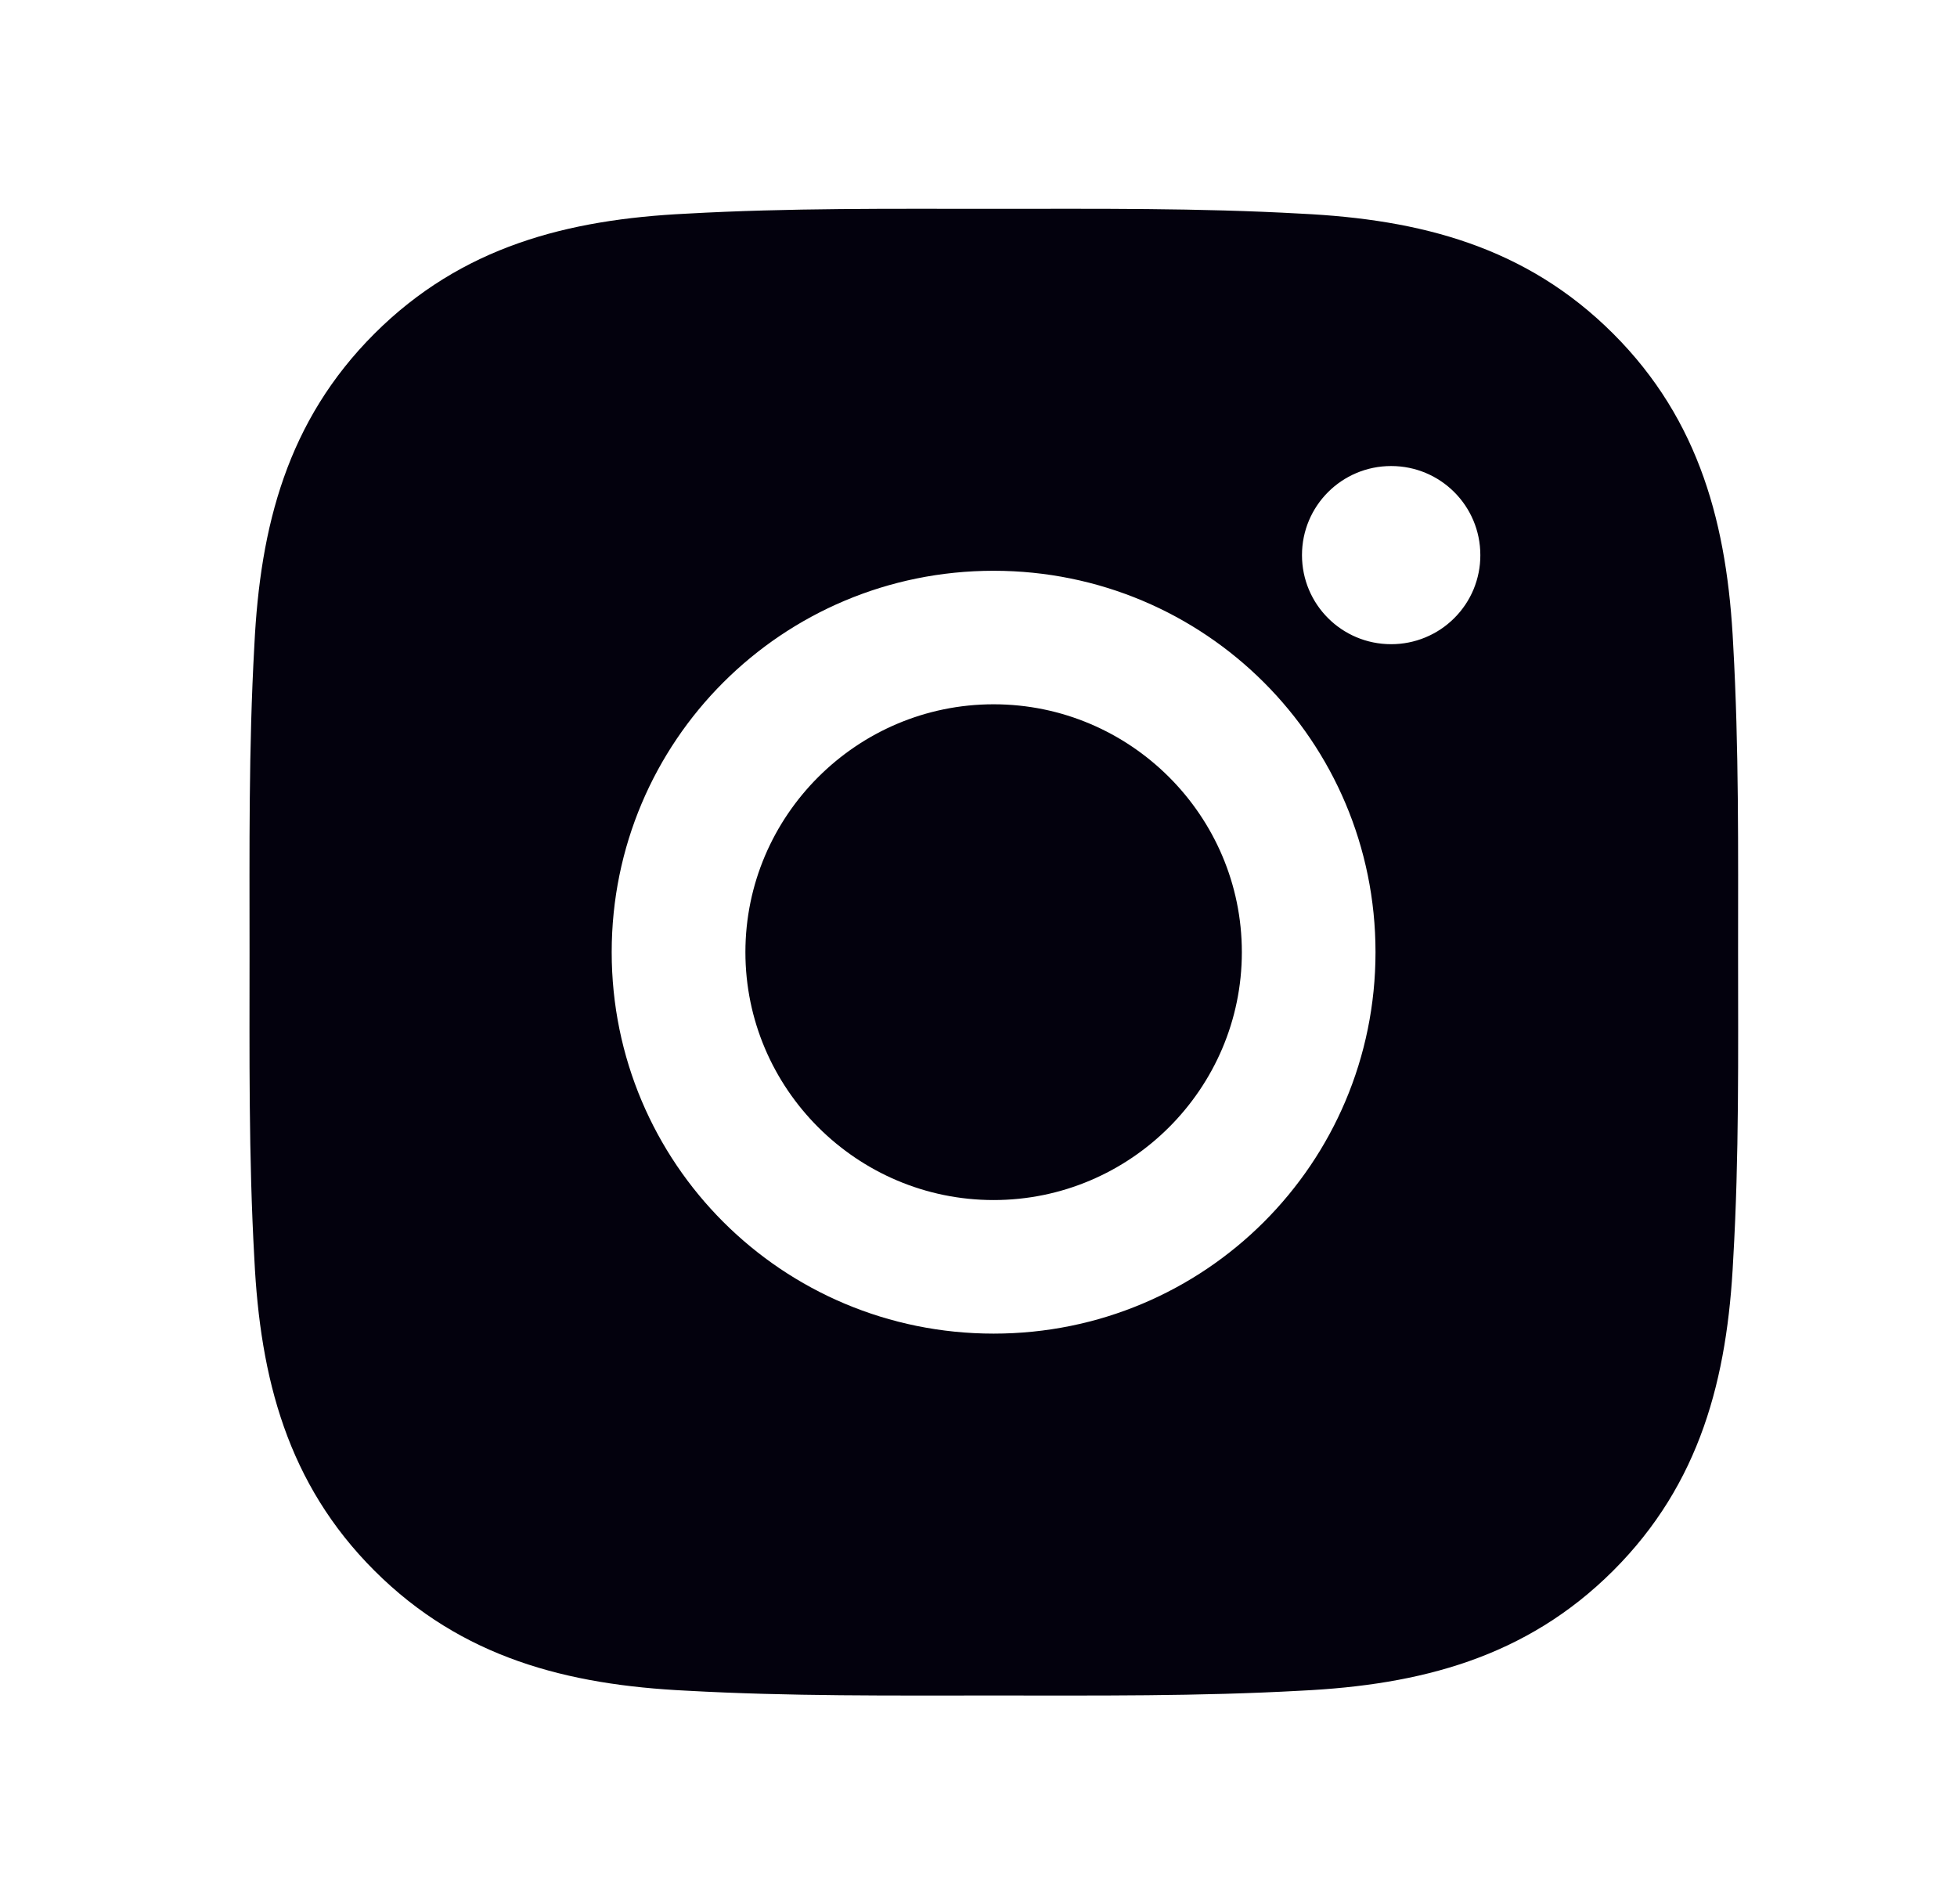 <svg width="37" height="36" viewBox="0 0 37 36" fill="none" xmlns="http://www.w3.org/2000/svg">
<path d="M18.786 13.314C16.202 13.314 14.093 15.419 14.093 18C14.093 20.581 16.202 22.686 18.786 22.686C21.37 22.686 23.479 20.581 23.479 18C23.479 15.419 21.37 13.314 18.786 13.314ZM32.861 18C32.861 16.059 32.878 14.136 32.769 12.199C32.66 9.949 32.146 7.952 30.499 6.307C28.847 4.658 26.851 4.148 24.598 4.039C22.655 3.93 20.729 3.948 18.789 3.948C16.846 3.948 14.92 3.93 12.98 4.039C10.727 4.148 8.728 4.662 7.08 6.307C5.429 7.956 4.919 9.949 4.809 12.199C4.7 14.14 4.718 16.063 4.718 18C4.718 19.937 4.7 21.864 4.809 23.801C4.919 26.051 5.433 28.048 7.08 29.693C8.731 31.342 10.727 31.852 12.98 31.961C14.924 32.069 16.849 32.052 18.789 32.052C20.733 32.052 22.658 32.069 24.598 31.961C26.851 31.852 28.851 31.338 30.499 29.693C32.15 28.044 32.66 26.051 32.769 23.801C32.882 21.864 32.861 19.941 32.861 18ZM18.786 25.211C14.79 25.211 11.565 21.99 11.565 18C11.565 14.01 14.79 10.79 18.786 10.79C22.782 10.79 26.006 14.01 26.006 18C26.006 21.99 22.782 25.211 18.786 25.211ZM26.302 12.178C25.369 12.178 24.616 11.426 24.616 10.494C24.616 9.563 25.369 8.81 26.302 8.81C27.235 8.81 27.988 9.563 27.988 10.494C27.989 10.715 27.945 10.934 27.861 11.139C27.776 11.343 27.652 11.529 27.495 11.685C27.338 11.842 27.152 11.966 26.948 12.05C26.743 12.135 26.524 12.178 26.302 12.178Z" fill="#03010D"/>
</svg>
